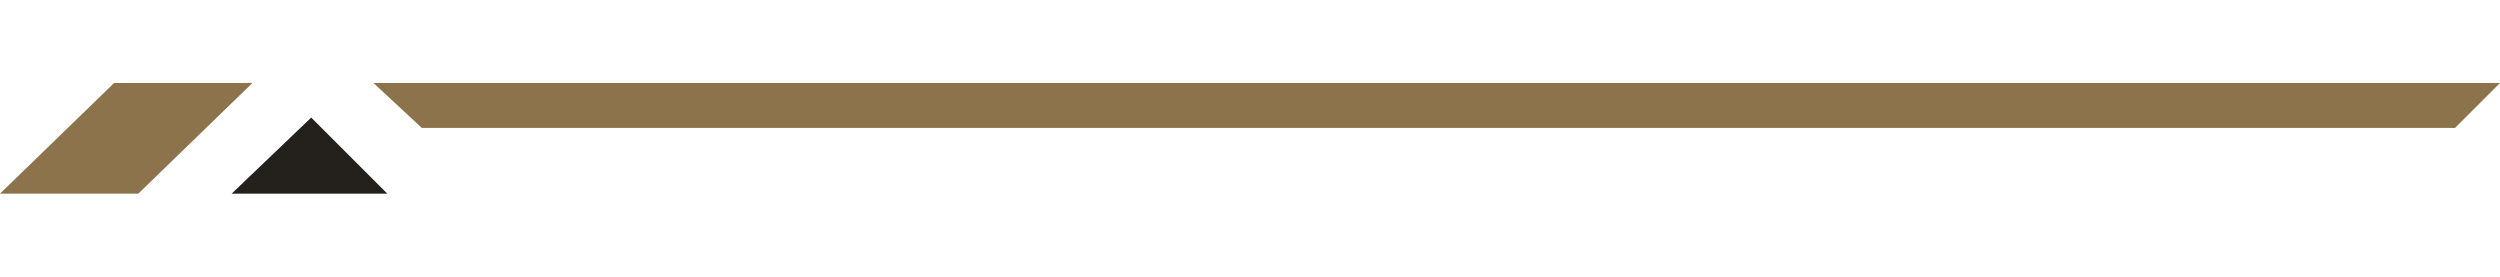 <?xml version="1.0" encoding="utf-8"?>
<!-- Generator: Adobe Illustrator 28.0.0, SVG Export Plug-In . SVG Version: 6.00 Build 0)  -->
<svg version="1.1" baseProfile="tiny" id="Layer_1" xmlns="http://www.w3.org/2000/svg" xmlns:xlink="http://www.w3.org/1999/xlink"
	 x="0px" y="0px" viewBox="0 0 72.3 8" overflow="visible" xml:space="preserve">
<g>
	<polygon fill="#24211D" points="6.7,5.6 9,3.4 11.2,5.6 	"/>
	<polygon fill="#8C734B" points="7.3,2.4 4,5.6 0,5.6 3.3,2.4 	"/>
	<polygon fill="#8C734B" points="72.3,2.4 71,3.7 12.2,3.7 10.8,2.4 	"/>
</g>
</svg>
